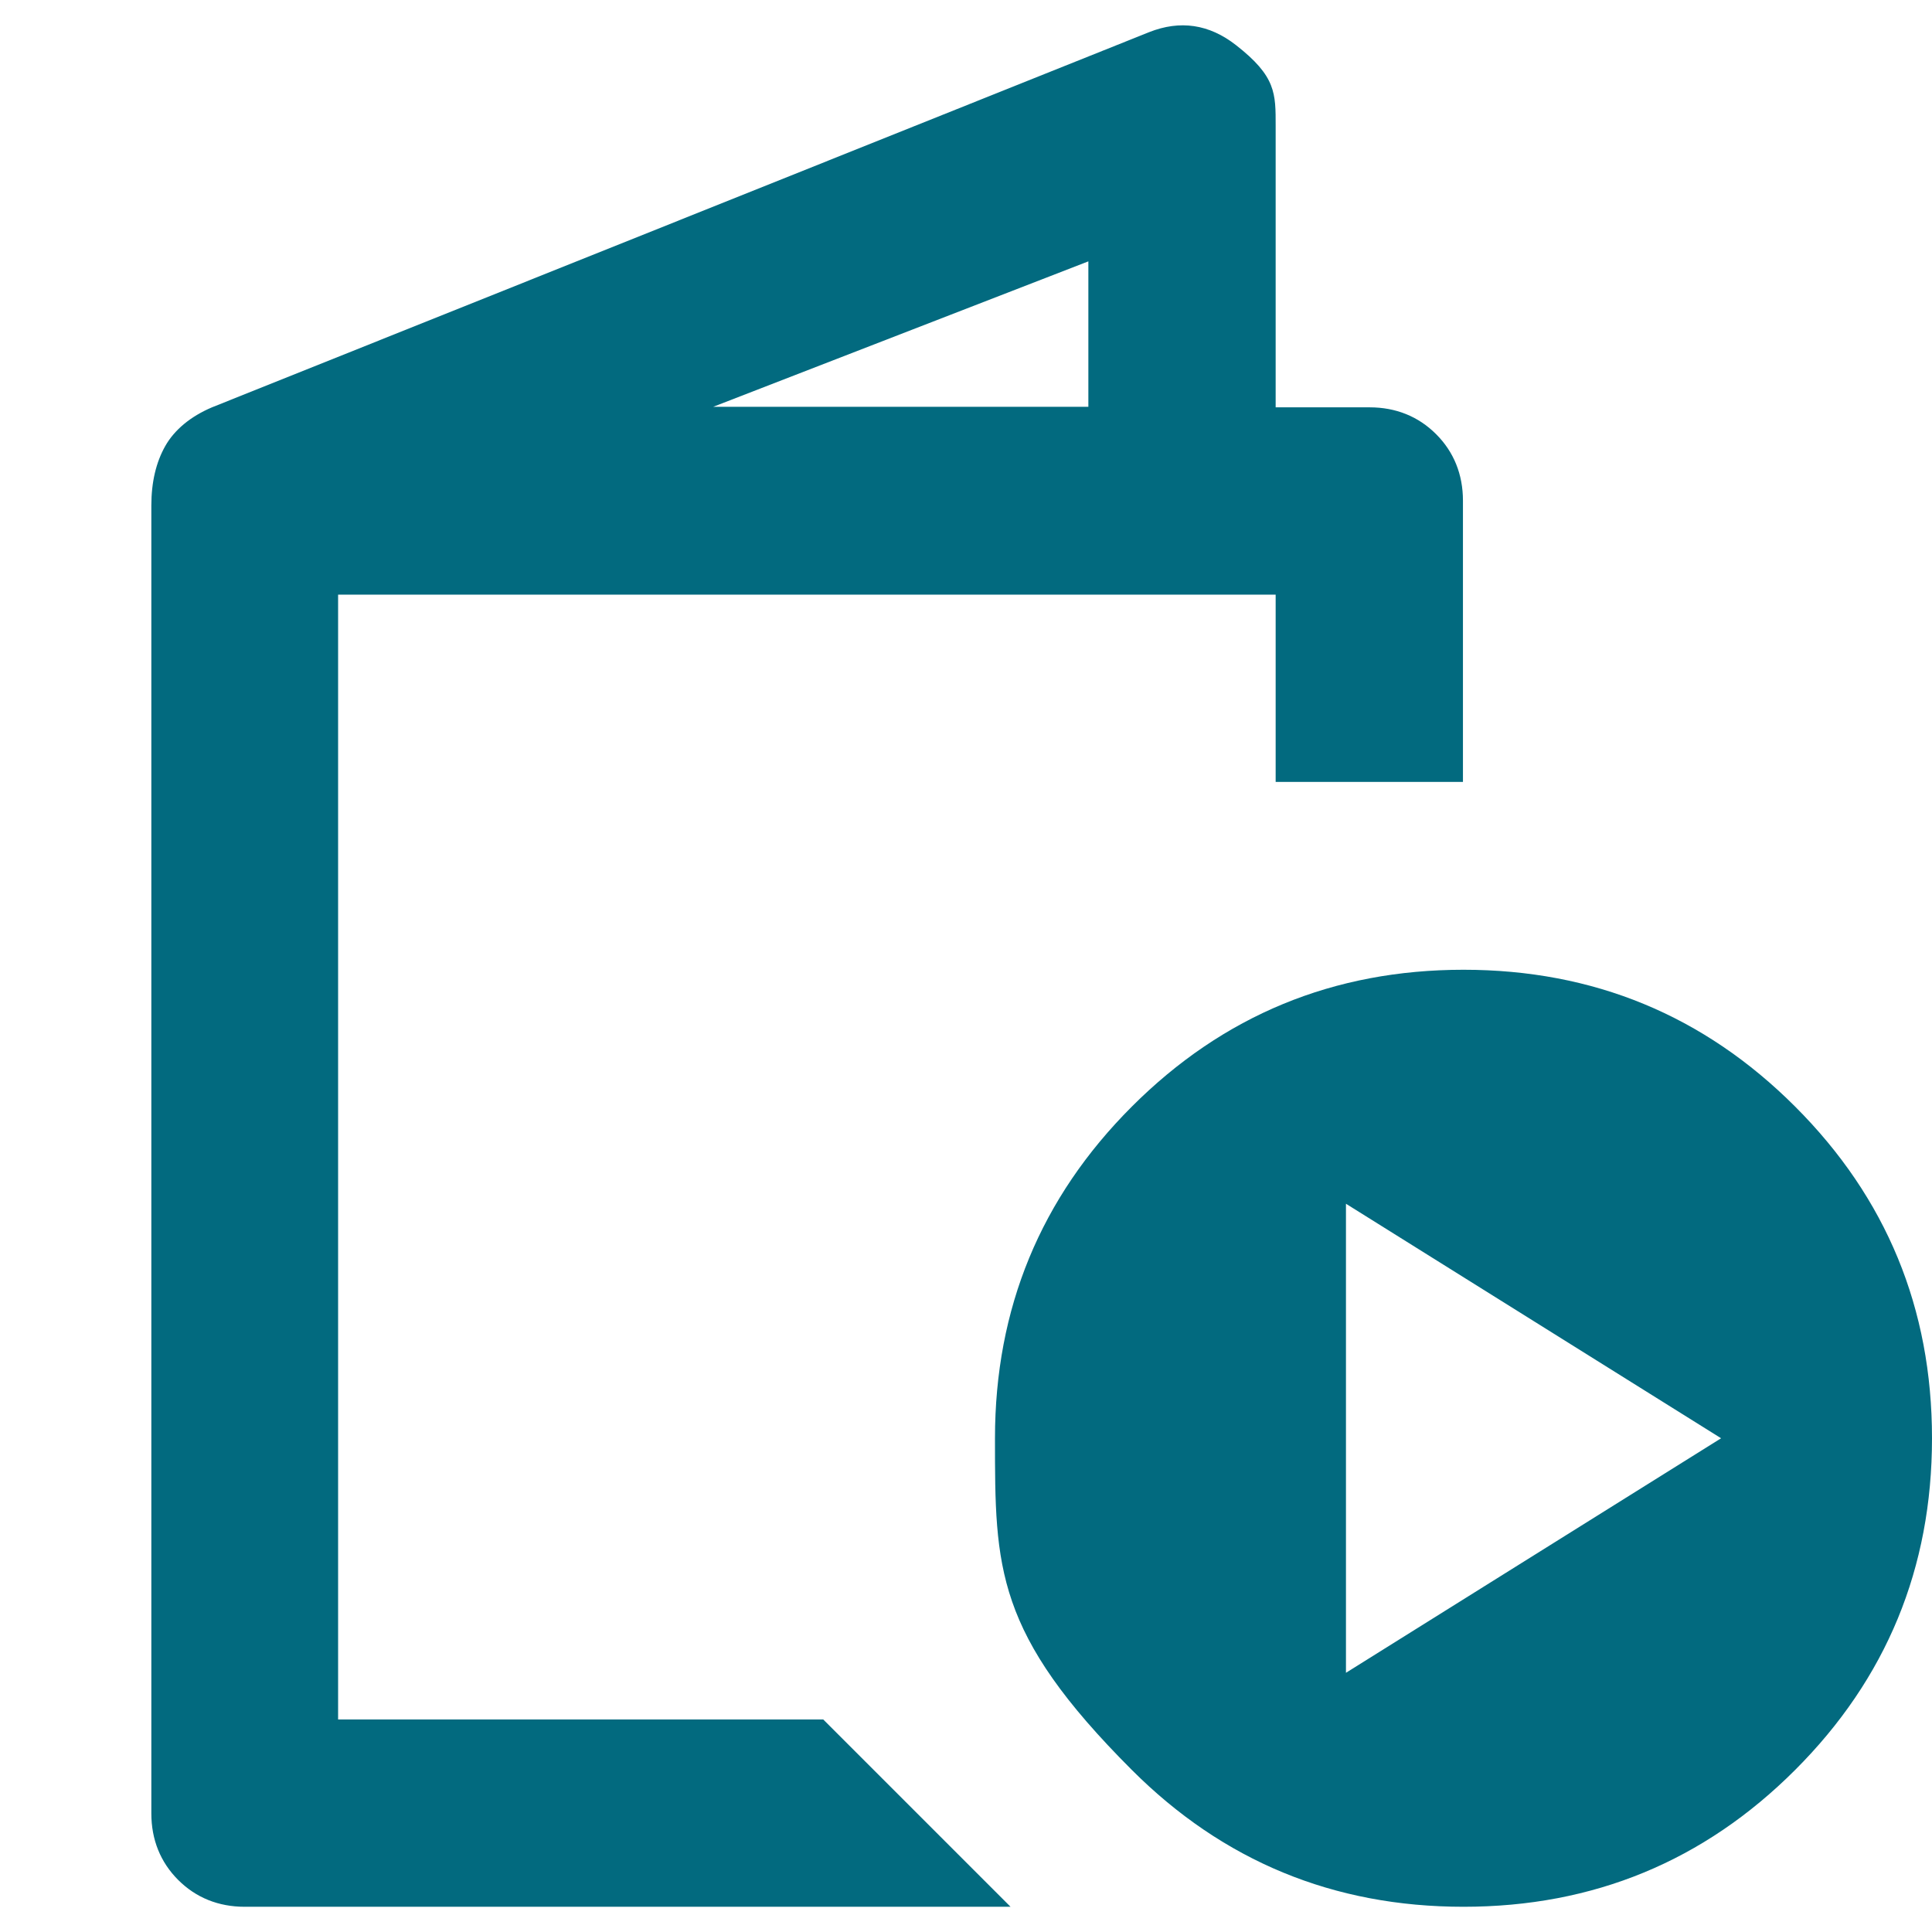 <?xml version="1.0" encoding="UTF-8"?>
<svg data-bbox="2.82 0.472 33.18 35.058" viewBox="0 0 36 36" xmlns="http://www.w3.org/2000/svg" data-type="color">
    <g>
        <path d="M4.56 35.53c-.49 0-.91-.17-1.24-.5s-.5-.75-.5-1.24V9.42c0-.44.09-.81.26-1.11s.47-.55.87-.72L21.41.6q.87-.345 1.62.24c.75.585.74.9.74 1.51v5.24h1.75c.49 0 .91.17 1.24.5s.5.75.5 1.24v5.24h-3.49v-3.49H6.3v20.96h9.04l3.49 3.49zm8.73-27.95h6.99V4.87zm13.98 27.95q-3.63 0-6.18-2.55c-2.55-2.55-2.55-3.76-2.55-6.18s.85-4.48 2.55-6.18 3.76-2.55 6.18-2.55 4.48.85 6.18 2.55S36 24.38 36 26.8s-.85 4.48-2.55 6.18-3.76 2.55-6.18 2.55m-2.19-4.36 6.99-4.37-6.99-4.37v8.73Zm-18.78.87V11.08z" fill="#026a7f" data-color="1"/>
    </g>
</svg>
